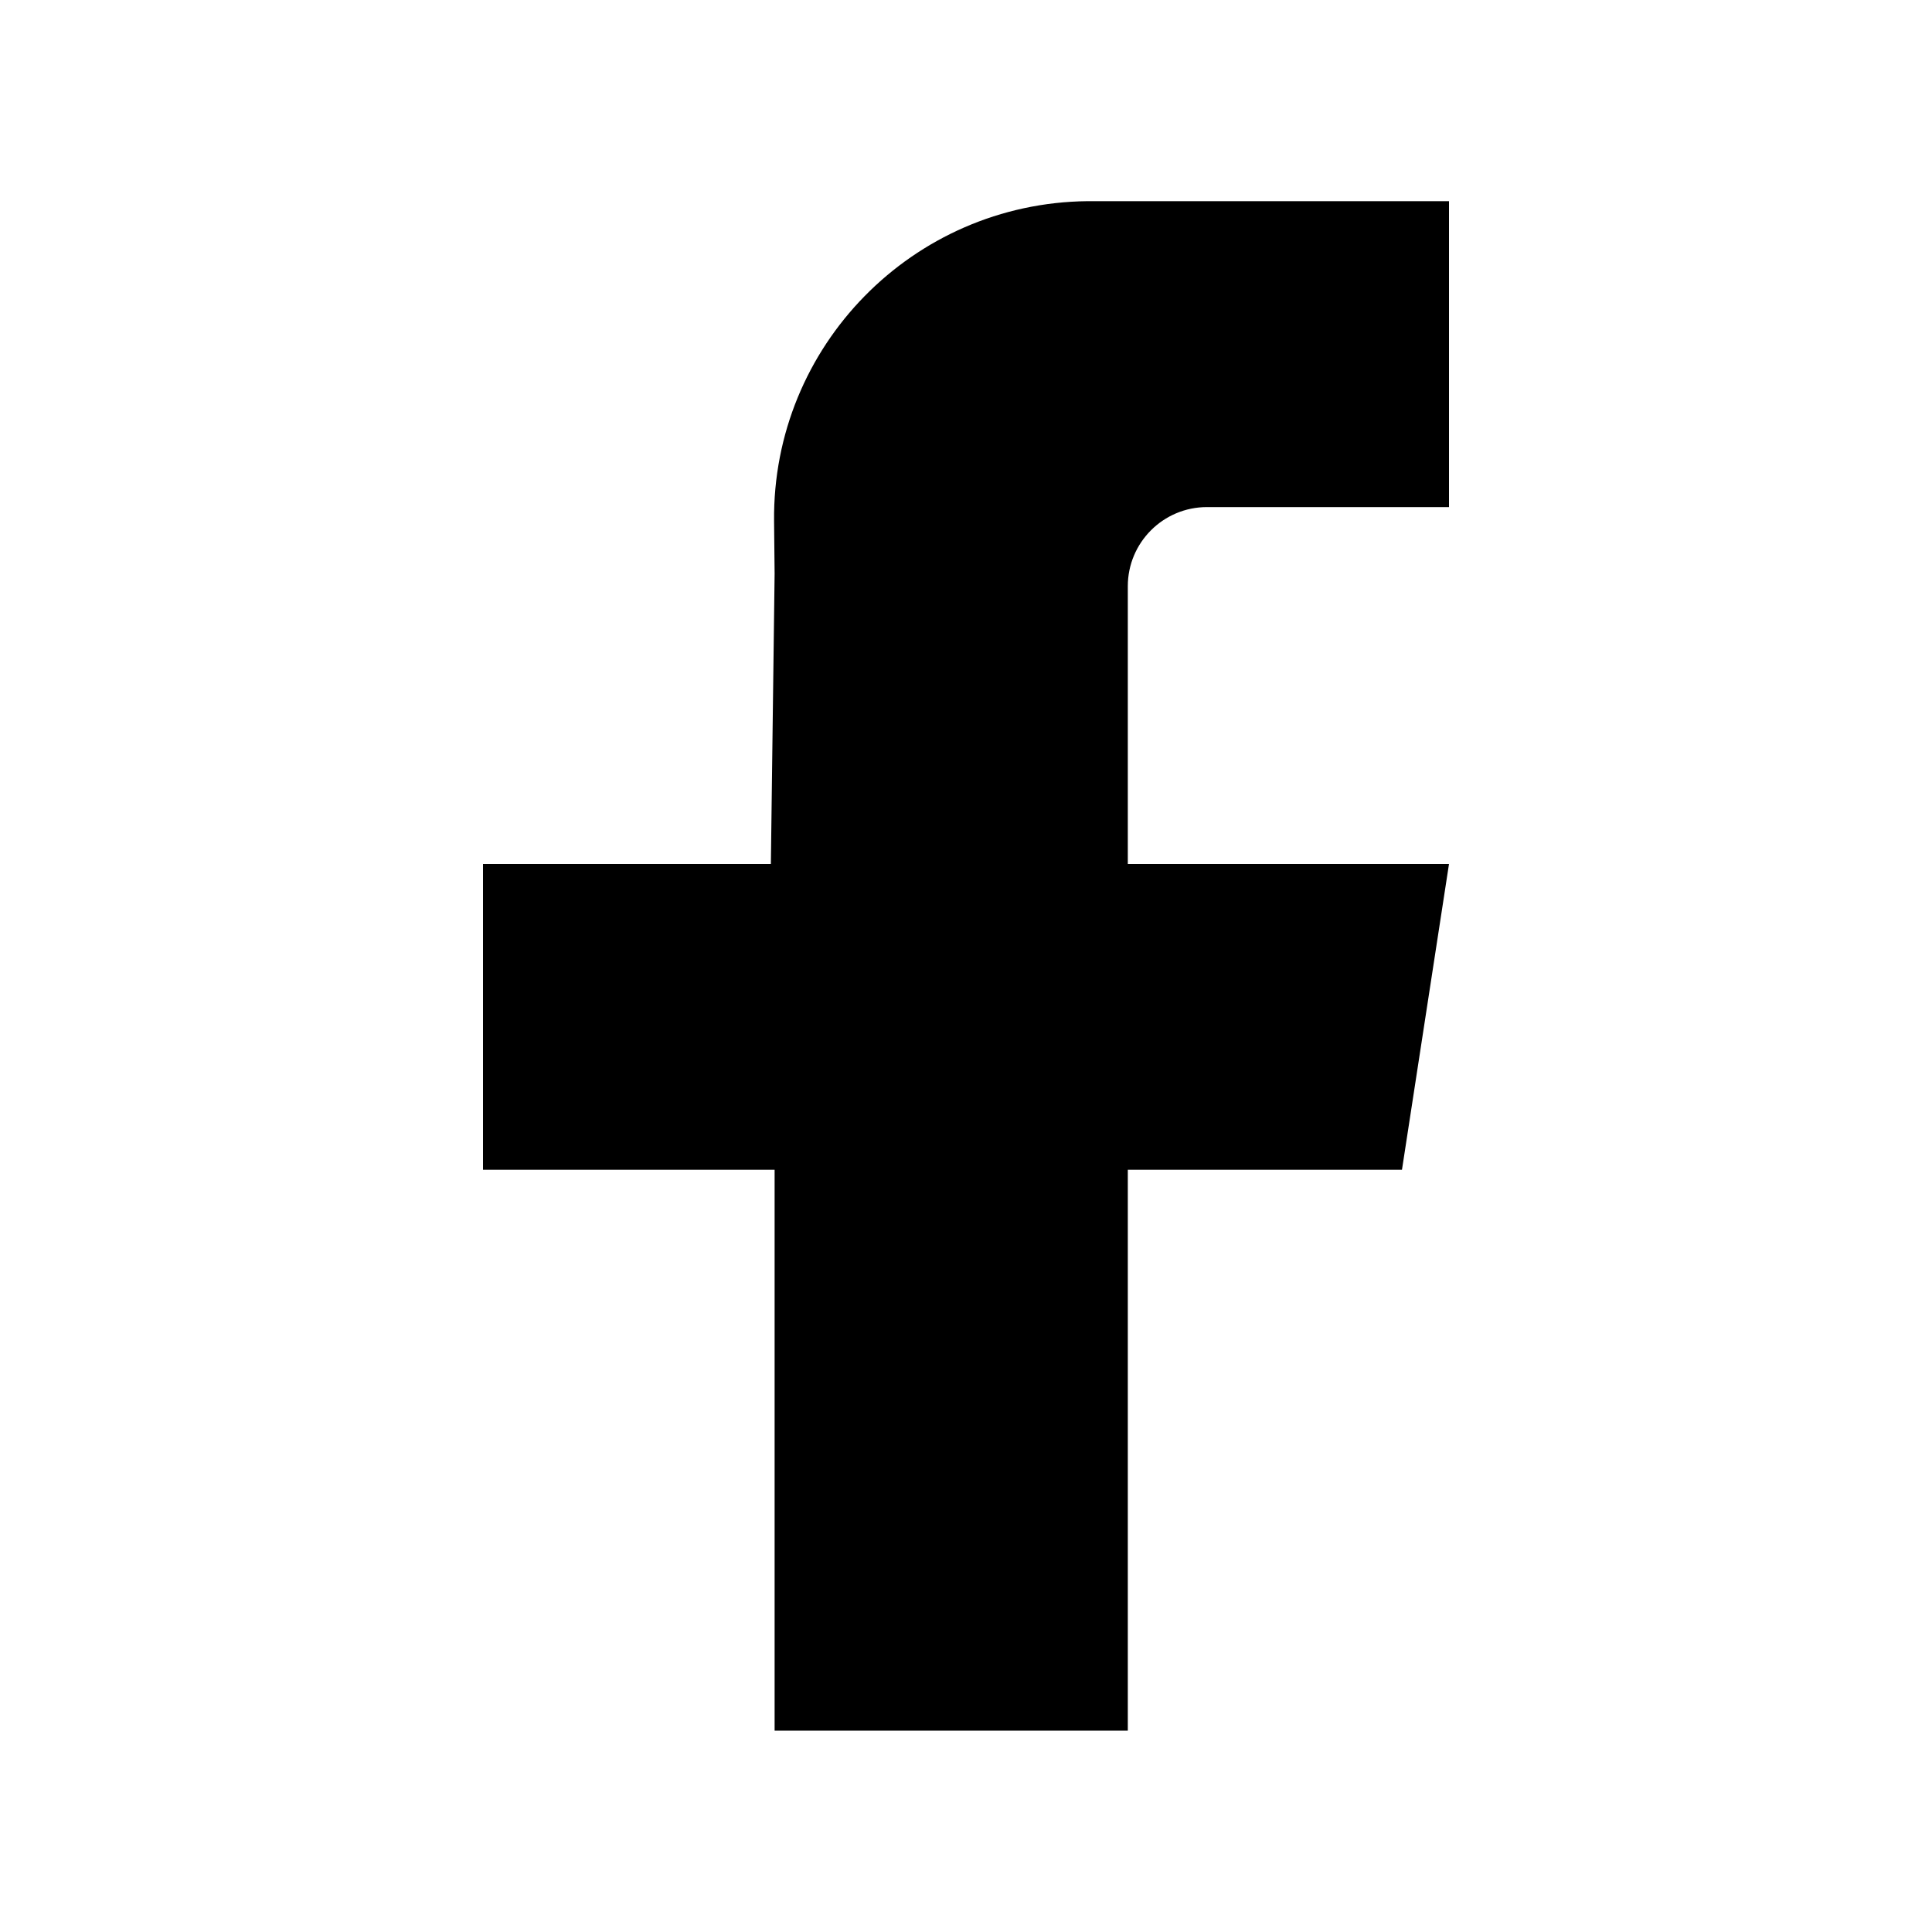 <svg width="32" height="32" viewBox="0 0 32 32" fill="none" xmlns="http://www.w3.org/2000/svg">
<path d="M24 8.399H20.833H19.991C19.267 8.399 18.68 8.986 18.68 9.71V14.31H24L23.221 19.375H18.68V28.665H12.83V19.375H8V14.31H12.768L12.83 9.503L12.821 8.63C12.792 5.733 15.116 3.362 18.013 3.332C18.031 3.332 18.048 3.332 18.066 3.332H24V8.399Z" fill="black"/>
</svg>
